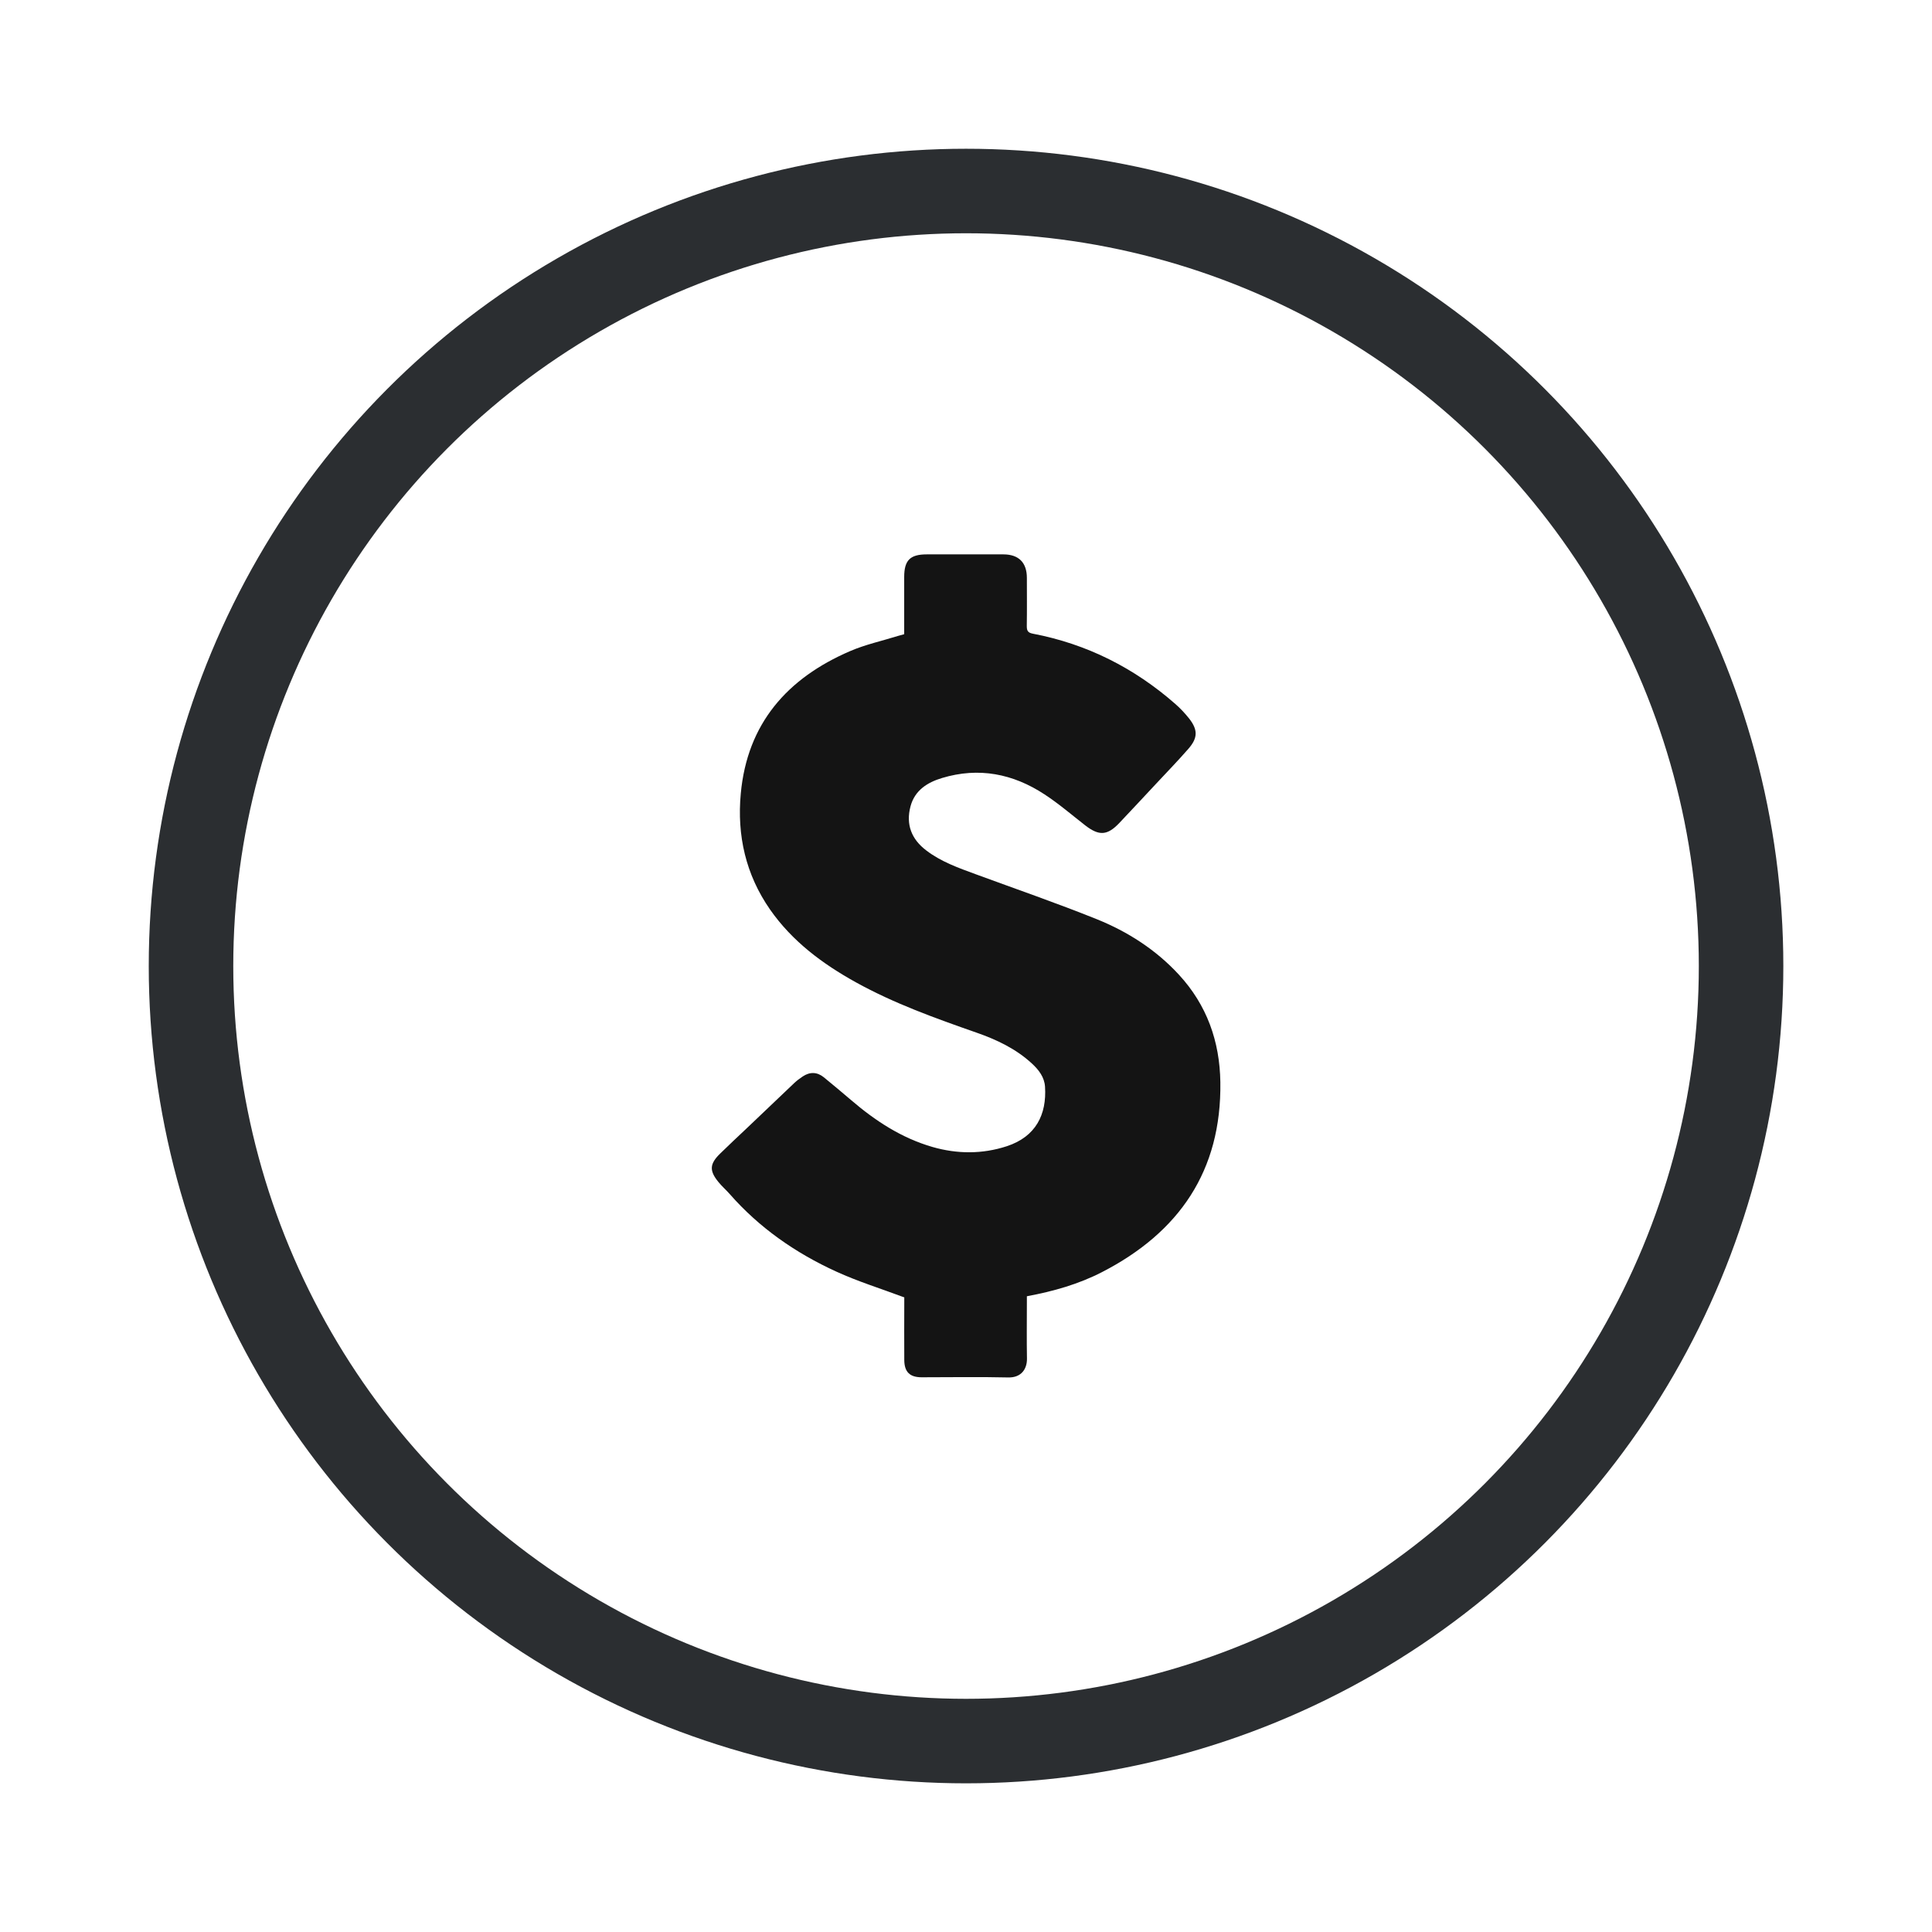 <?xml version="1.0" encoding="UTF-8"?>
<svg id="Finance" xmlns="http://www.w3.org/2000/svg" viewBox="0 0 226.77 226.77">
  <defs>
    <style>
      .cls-1 {
        fill: none;
        stroke: #2b2e31;
        stroke-miterlimit: 10;
        stroke-width: 9.92px;
      }

      .cls-2 {
        fill: #141414;
      }
    </style>
  </defs>
  <circle class="cls-1" cx="113.39" cy="113.39" r="90.97"/>
  <path class="cls-2" d="M106.11,152.27c-2.75-1.03-5.43-1.86-7.96-3.02-4.77-2.18-9.02-5.13-12.5-9.1-.43-.49-.93-.92-1.34-1.43-1.07-1.32-1.02-2.11.22-3.32,1.02-1,2.06-1.97,3.1-2.95,1.87-1.78,3.74-3.57,5.62-5.35.3-.28.63-.52.97-.75.84-.56,1.69-.54,2.48.1,1.07.87,2.12,1.76,3.17,2.65,2.85,2.45,5.95,4.48,9.59,5.53,2.89.83,5.83.85,8.71-.09,3.42-1.12,4.7-3.73,4.49-6.99-.07-1.11-.73-1.97-1.53-2.71-1.88-1.74-4.15-2.81-6.53-3.64-4.83-1.69-9.64-3.41-14.14-5.9-3.93-2.18-7.47-4.81-10.08-8.55-2.85-4.1-3.89-8.7-3.43-13.61.76-8.22,5.46-13.54,12.82-16.71,1.8-.78,3.76-1.2,5.64-1.79.22-.07.45-.13.72-.2,0-2.26,0-4.48,0-6.7,0-1.98.69-2.67,2.65-2.67,3,0,5.99,0,8.99,0,1.8,0,2.76.96,2.76,2.76,0,1.89.02,3.77-.01,5.66,0,.56.14.78.72.89,6.34,1.21,11.9,4.02,16.74,8.27.58.51,1.11,1.08,1.59,1.68,1.04,1.33,1.04,2.28-.08,3.56-1.22,1.4-2.52,2.74-3.79,4.1-1.43,1.54-2.87,3.07-4.31,4.6-1.41,1.49-2.38,1.55-4.01.29-1.58-1.23-3.11-2.55-4.78-3.64-3.7-2.43-7.72-3.22-12.03-1.92-1.73.52-3.2,1.45-3.7,3.33-.56,2.12.11,3.85,1.85,5.17,1.75,1.34,3.81,2.06,5.85,2.81,4.73,1.74,9.49,3.38,14.16,5.26,3.65,1.47,6.95,3.59,9.65,6.52,3.28,3.56,4.79,7.82,4.86,12.61.15,10.41-4.84,17.64-13.9,22.3-2.74,1.41-5.69,2.25-8.81,2.83,0,.26,0,.52,0,.78,0,2.18-.03,4.35.01,6.53.02,1.2-.64,2.26-2.21,2.22-3.38-.08-6.77-.02-10.15-.02-1.38,0-2.03-.61-2.04-2.03-.02-2.27,0-4.54,0-6.82,0-.24,0-.48,0-.55Z"/>
</svg>